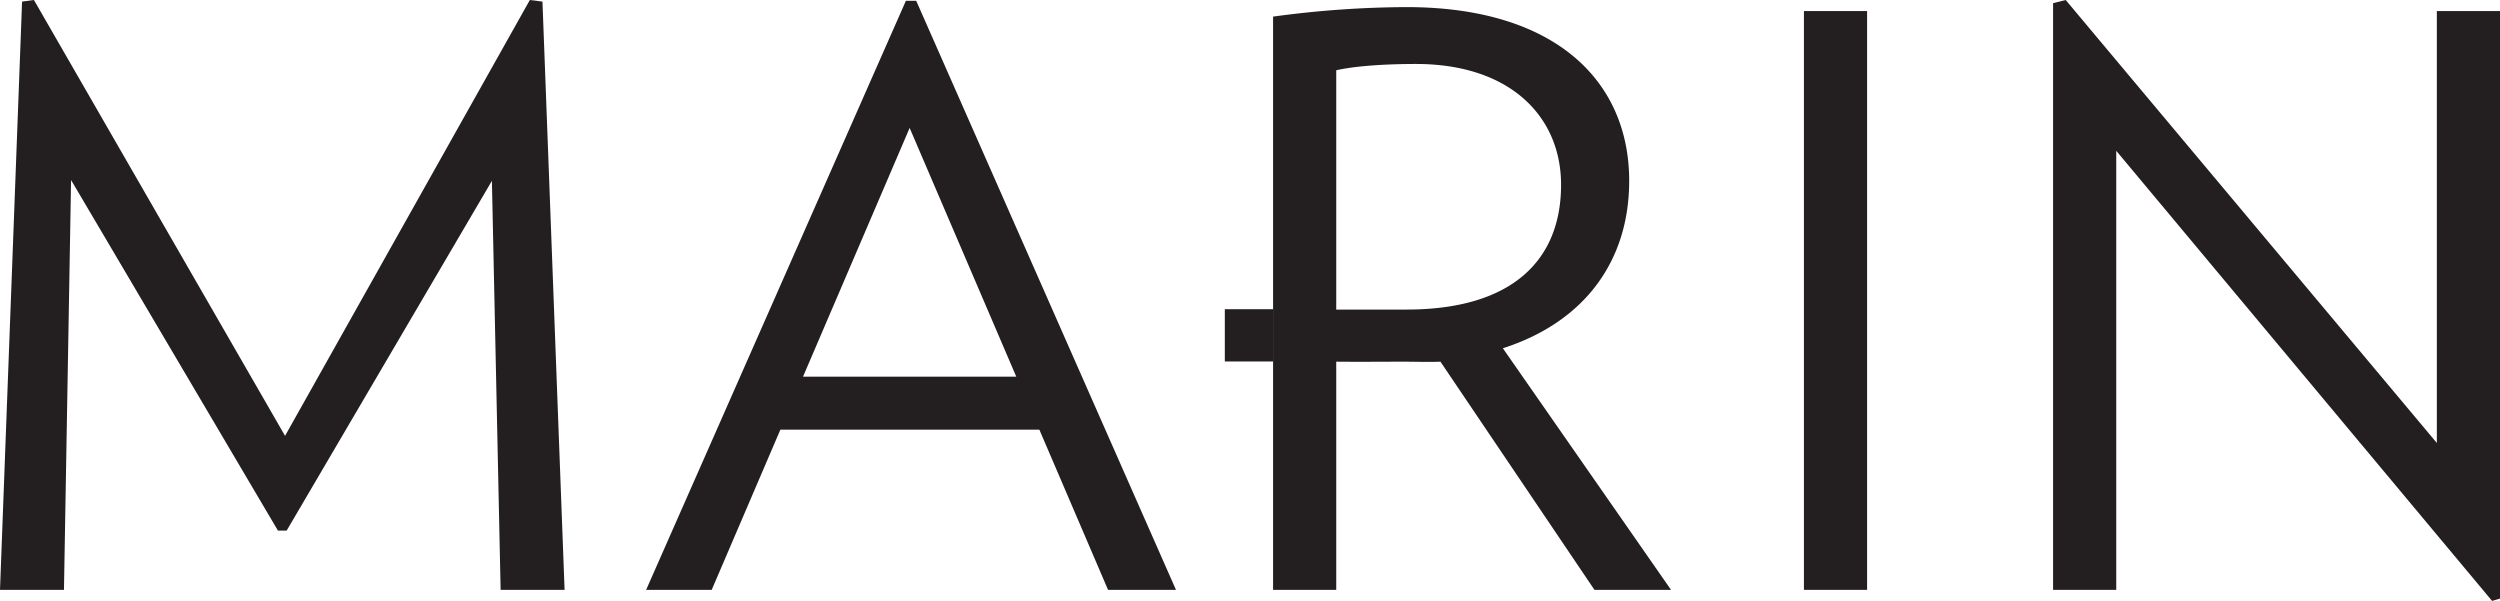 <svg viewBox="0 0 499.48 120.06" xmlns="http://www.w3.org/2000/svg" data-sanitized-data-name="Layer 1" data-name="Layer 1" id="Layer_1">
<defs><style>.cls-1{fill:#231f20;}</style></defs>
<polygon points="100.02 117.85 98.28 36.13 57.27 106.01 55.53 106.01 14.2 35.97 12.78 117.85 0 117.85 4.41 0.32 6.78 0 56.95 87.08 105.86 0 108.38 0.32 112.8 117.85 100.02 117.85" class="cls-1"></polygon><path transform="translate(-56.26 -335.97)" d="M277.64,453.82l-13.72-32H212.17l-13.72,32h-13.1l51.9-117.69h2.06l51.9,117.69ZM238,361.53l-21.3,49.69h42.6Z" class="cls-1"></path><rect height="115.64" width="12.62" y="2.21" x="360.41" class="cls-1"></rect><polygon points="497.9 120.06 422.81 30.13 422.81 117.85 410.19 117.85 410.19 0.63 412.71 0 486.86 88.5 486.86 2.21 499.48 2.21 499.48 119.59 497.9 120.06" class="cls-1"></polygon><path transform="translate(-56.26 -335.97)" d="M374.82,453.82l-30.77-45.59c-2.3.1-5,0-7.39,0-3.79,0-9.46.05-13.43,0v45.59H310.61V339.29a200.94,200.94,0,0,1,26.66-1.9c29.82,0,44.49,14.83,44.49,34.71,0,16.09-9,28.24-25.24,33.45l33.6,48.27ZM339.16,348.75c-5.36,0-11.83.32-15.93,1.26v47.81h14c21.25,0,30.92-9.94,30.92-24.93,0-13.57-10.09-24.14-29-24.14m-28.55,49-9.63,0v10.44l9.63,0Z" class="cls-1"></path></svg>